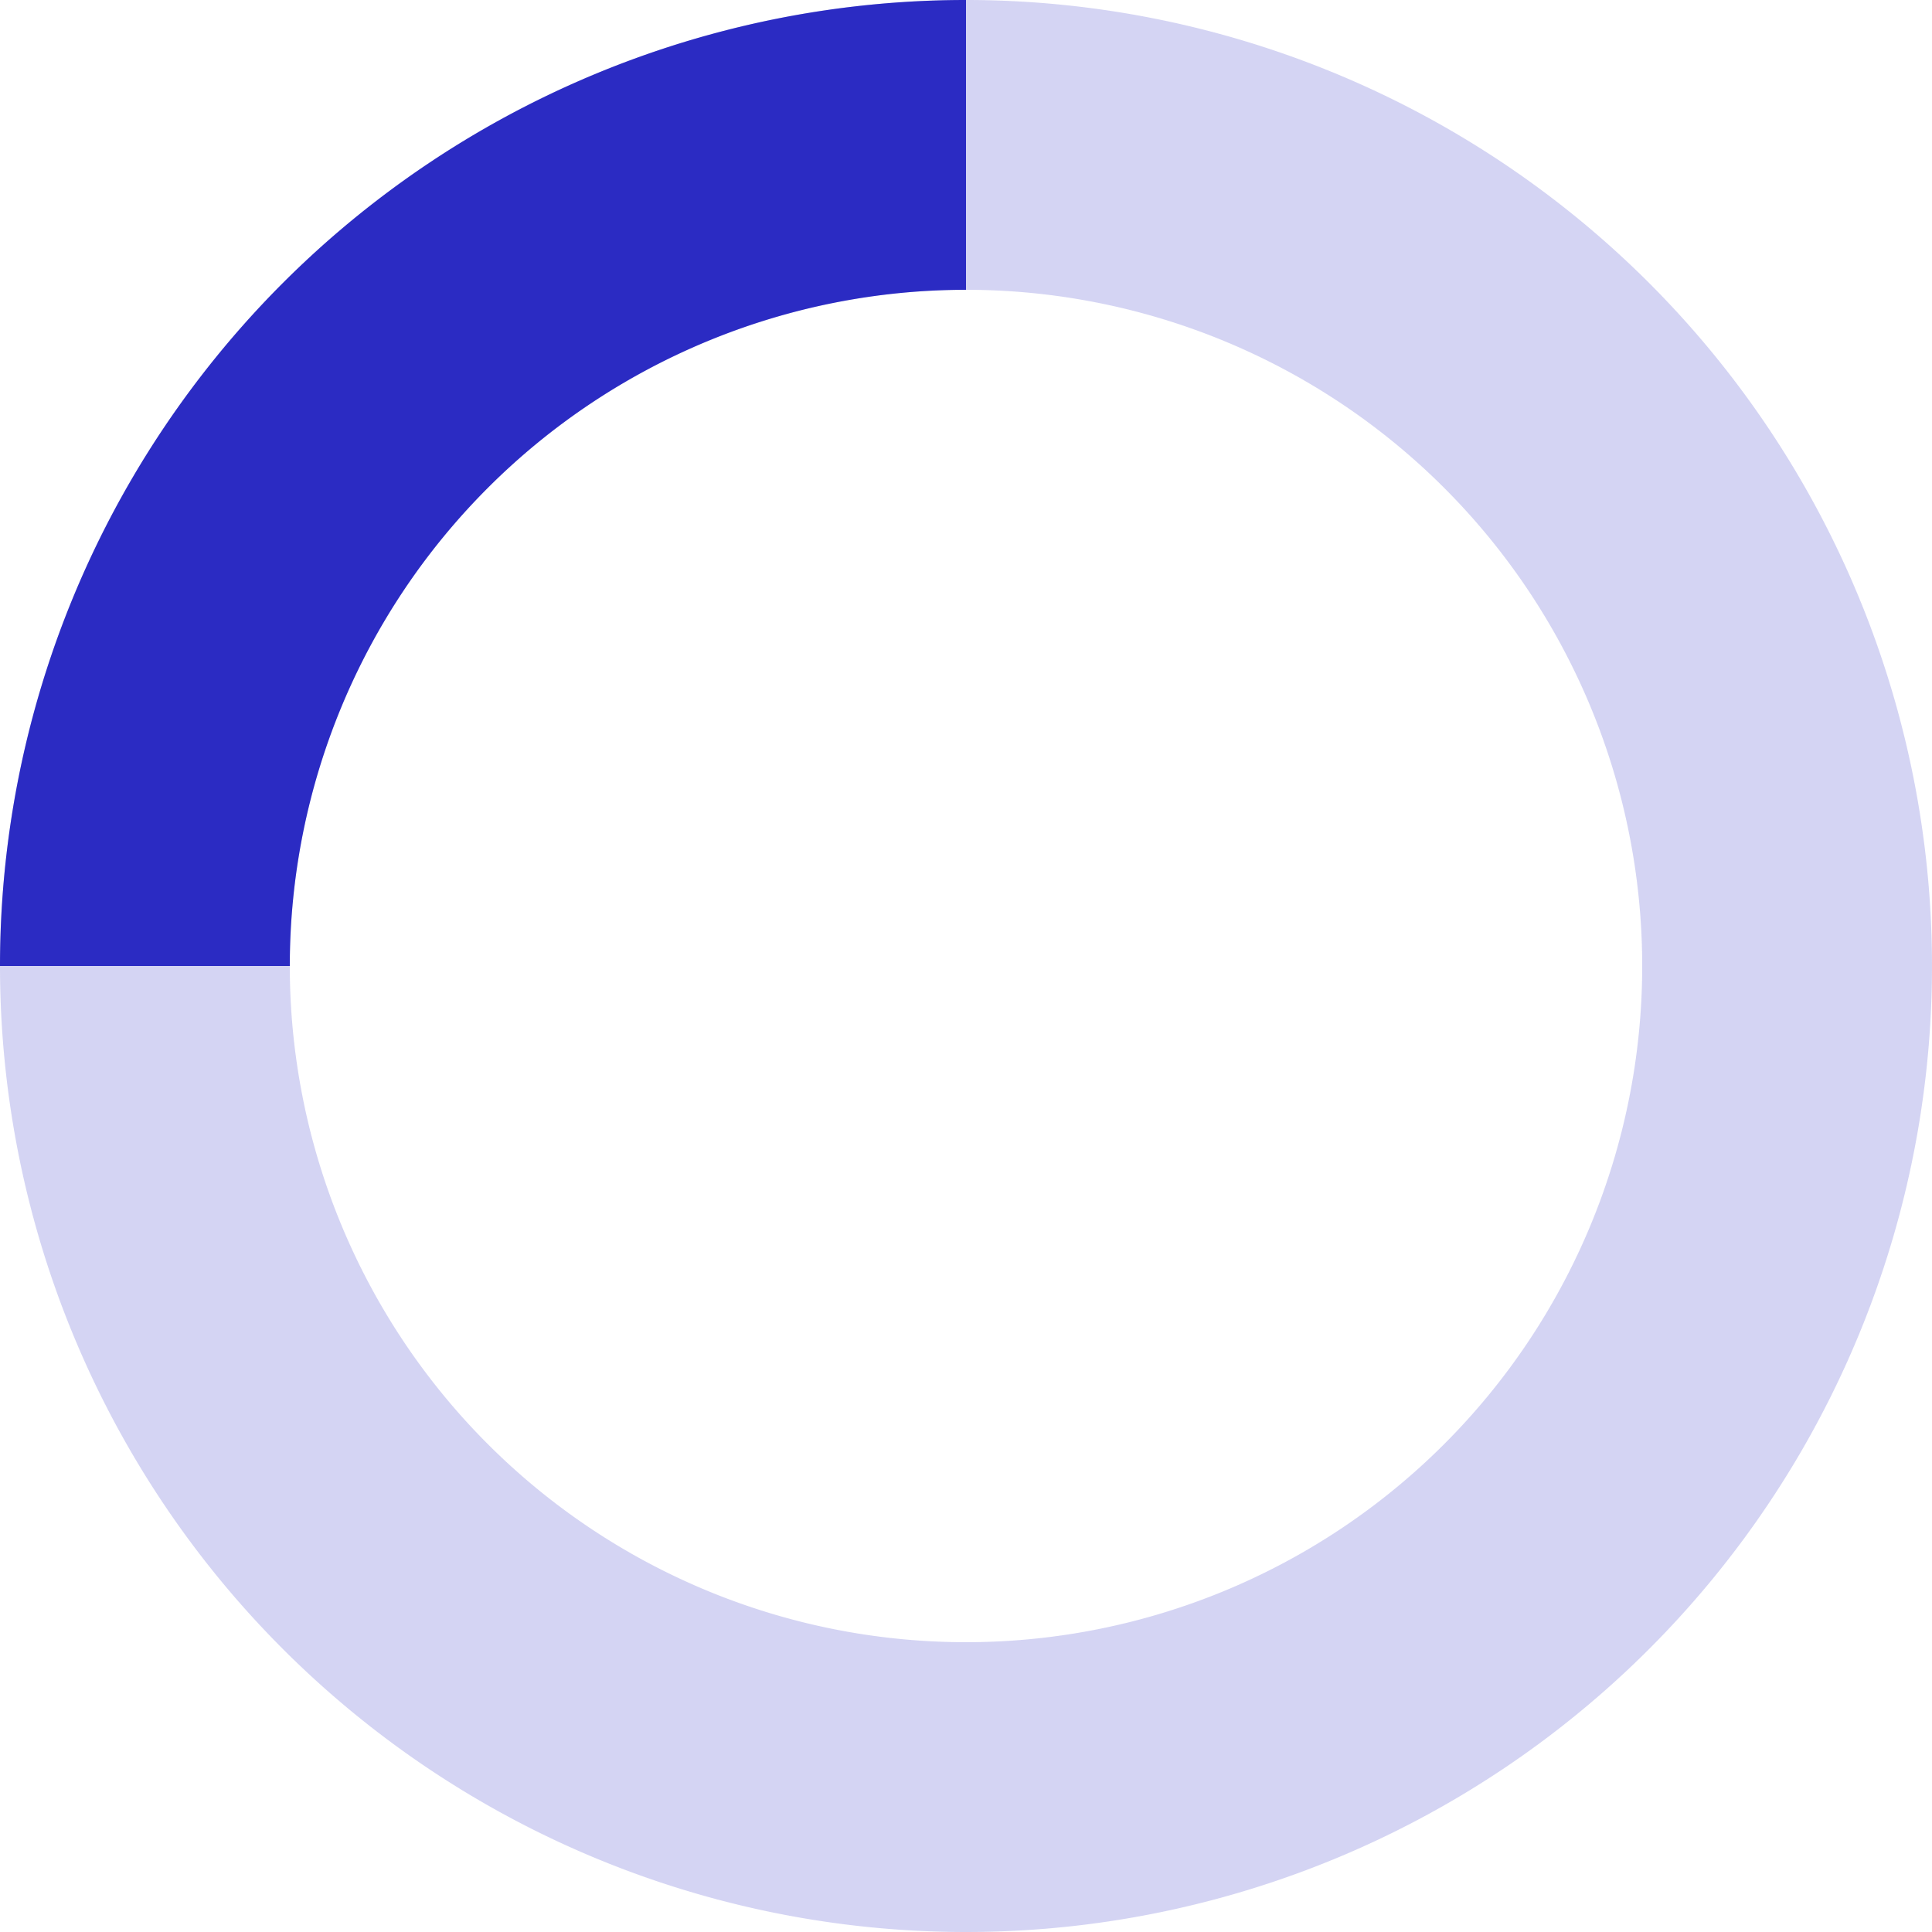 <svg xmlns="http://www.w3.org/2000/svg" width="20" height="20" viewBox="0 0 20 20">
    <g id="spinner" fill="#2b2bc3" transform="translate(-2 -2)">
        <path id="Path_429" fill-rule="evenodd" d="M12 19a7 7 0 1 0-7-7 7 7 0 0 0 7 7zm0 3A10 10 0 1 0 2 12a10 10 0 0 0 10 10z" data-name="Path 429" opacity="0.2"/>
        <path id="Path_430" d="M2 12A10 10 0 0 1 12 2v3a7 7 0 0 0-7 7z" data-name="Path 430"/>
    </g>
</svg>

